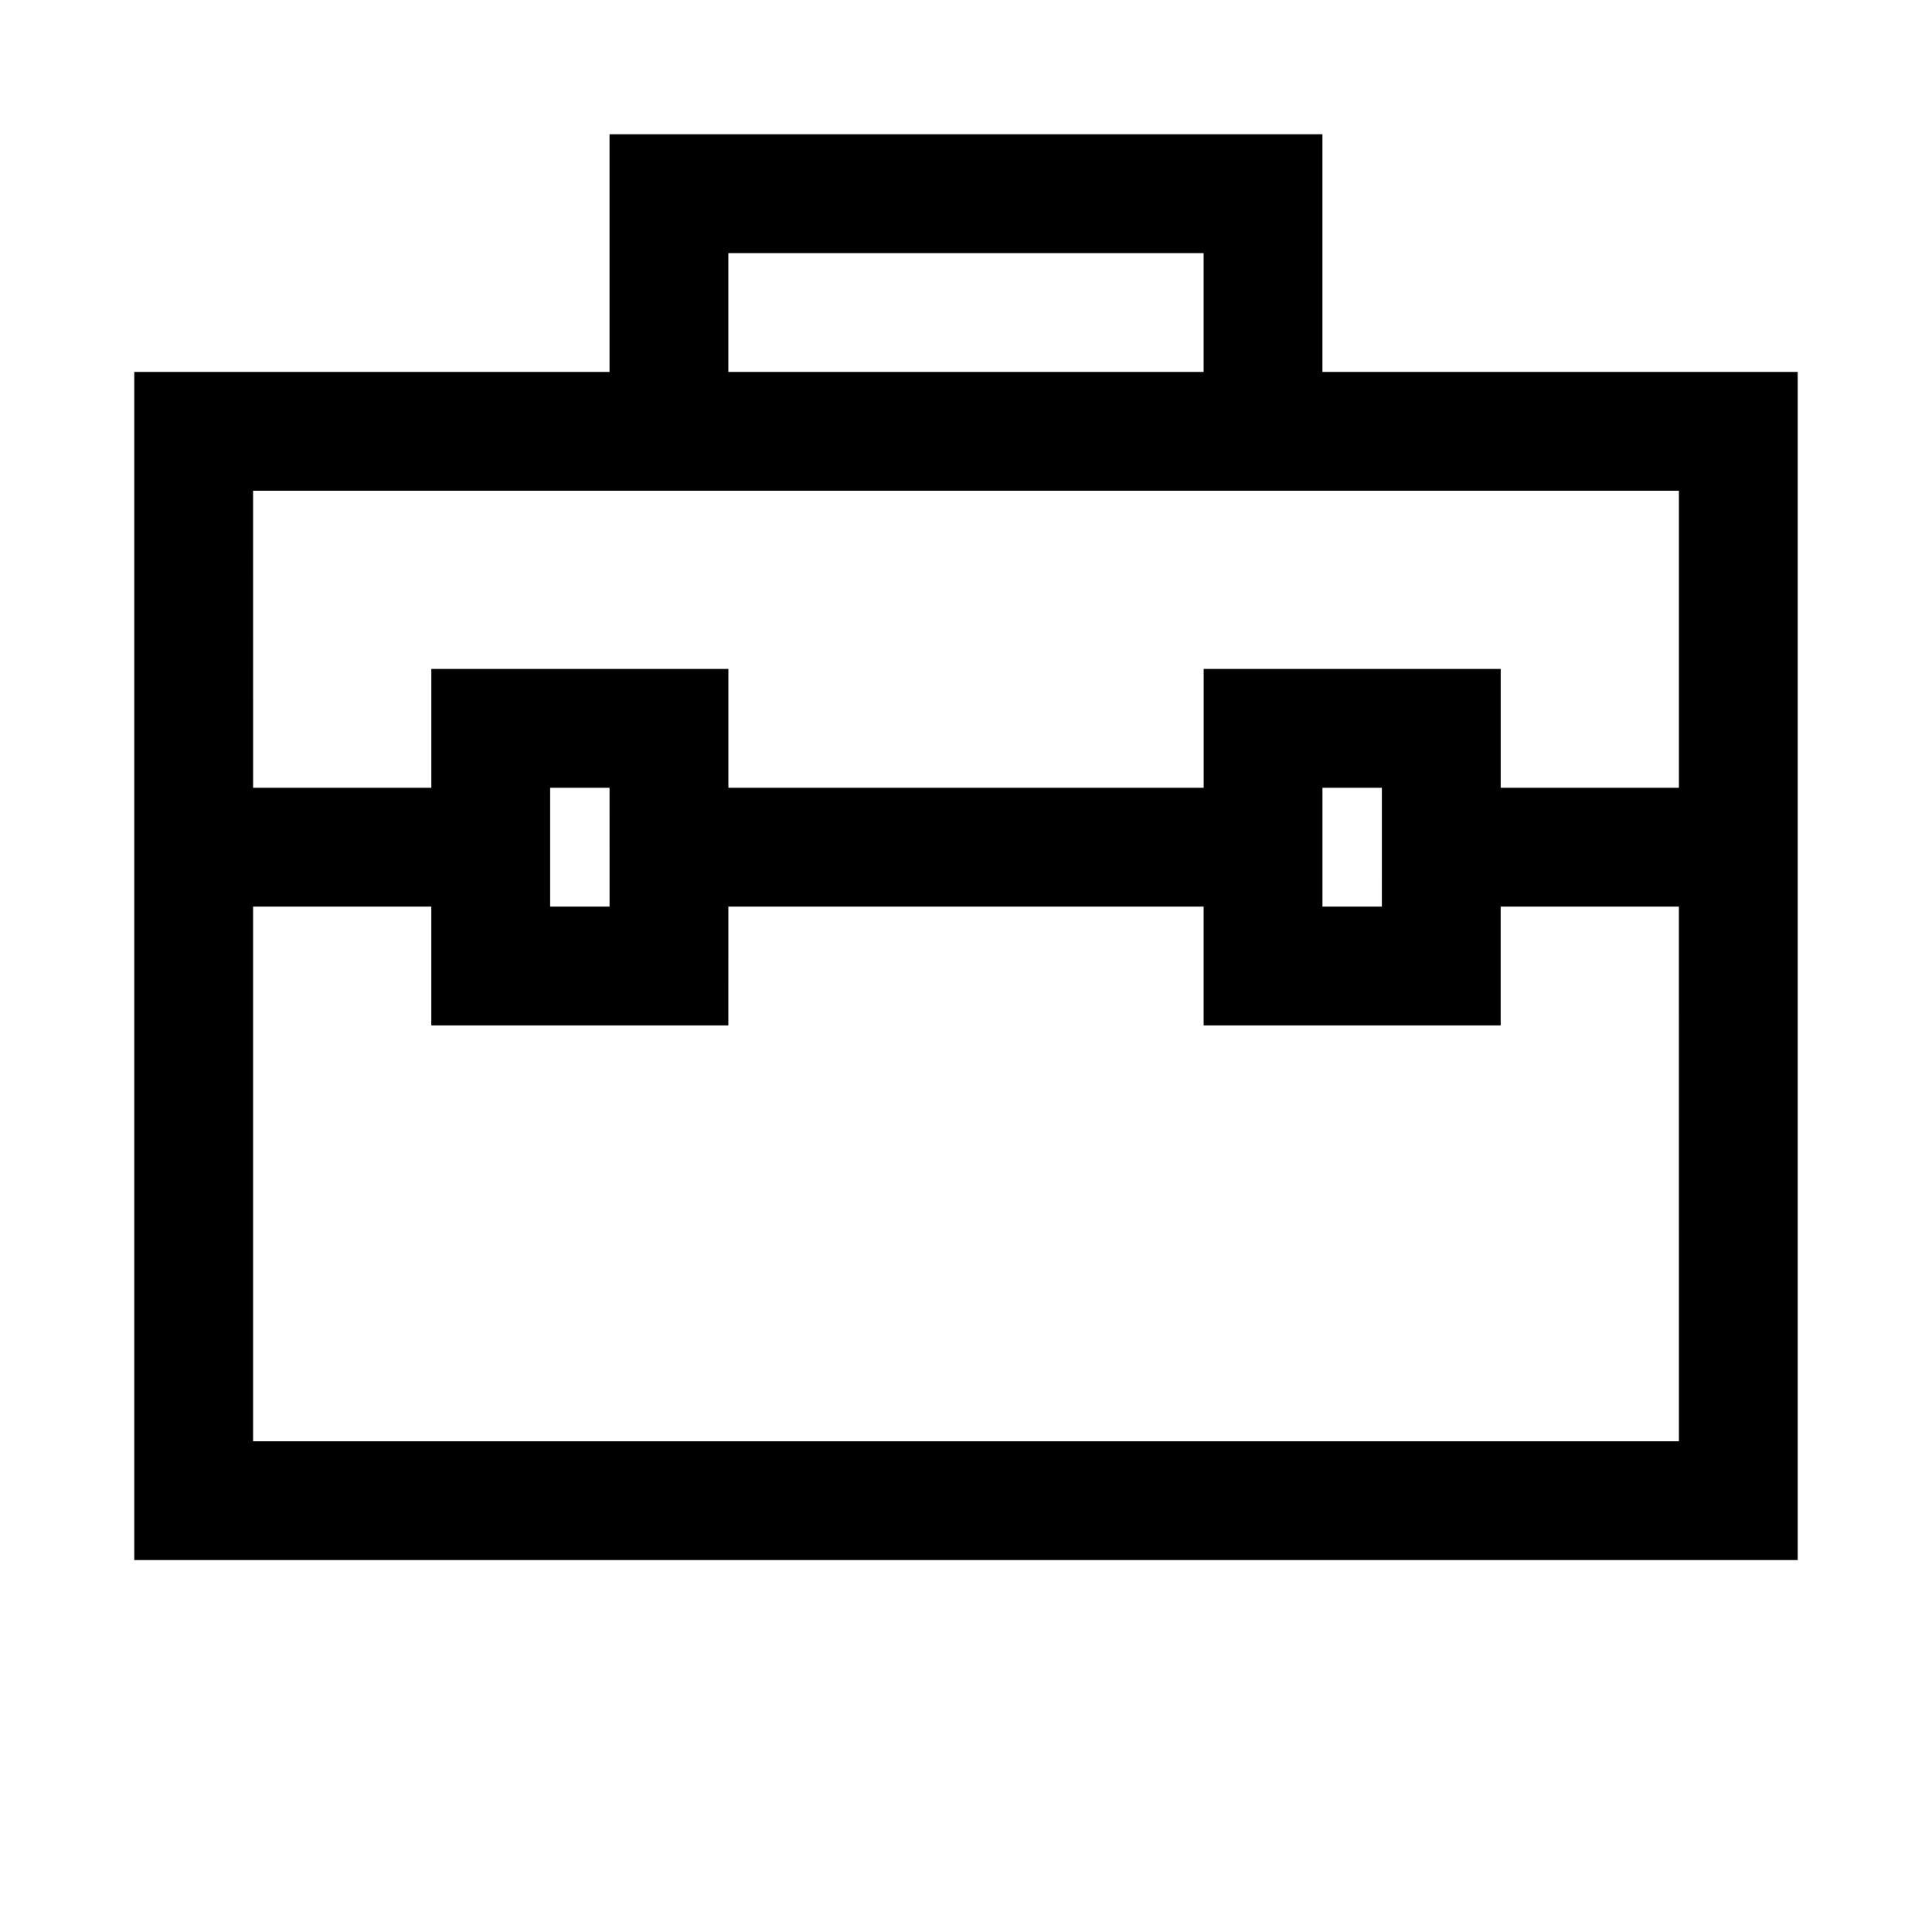 <?xml version="1.0" encoding="UTF-8"?>
<!-- Uploaded to: ICON Repo, www.svgrepo.com, Generator: ICON Repo Mixer Tools -->
<svg fill="#000000" width="800px" height="800px" version="1.1" viewBox="144 144 512 512" xmlns="http://www.w3.org/2000/svg">
 <path d="m494.46 242.56v-62.977h-188.93v62.977h-125.95v314.88h440.83v-314.88zm-157.44-31.488h125.95v31.488h-125.95zm-125.95 62.977h377.86v78.719h-47.23v-31.488h-78.719v31.488h-125.95v-31.488h-78.723v31.488h-47.23zm299.14 110.21h-15.746v-31.488h15.742zm-204.67 0h-15.746v-31.488h15.742zm283.39 141.7h-377.86v-141.7h47.23v31.488h78.719l0.004-31.488h125.95v31.488h78.719v-31.488h47.23z"/>
</svg>